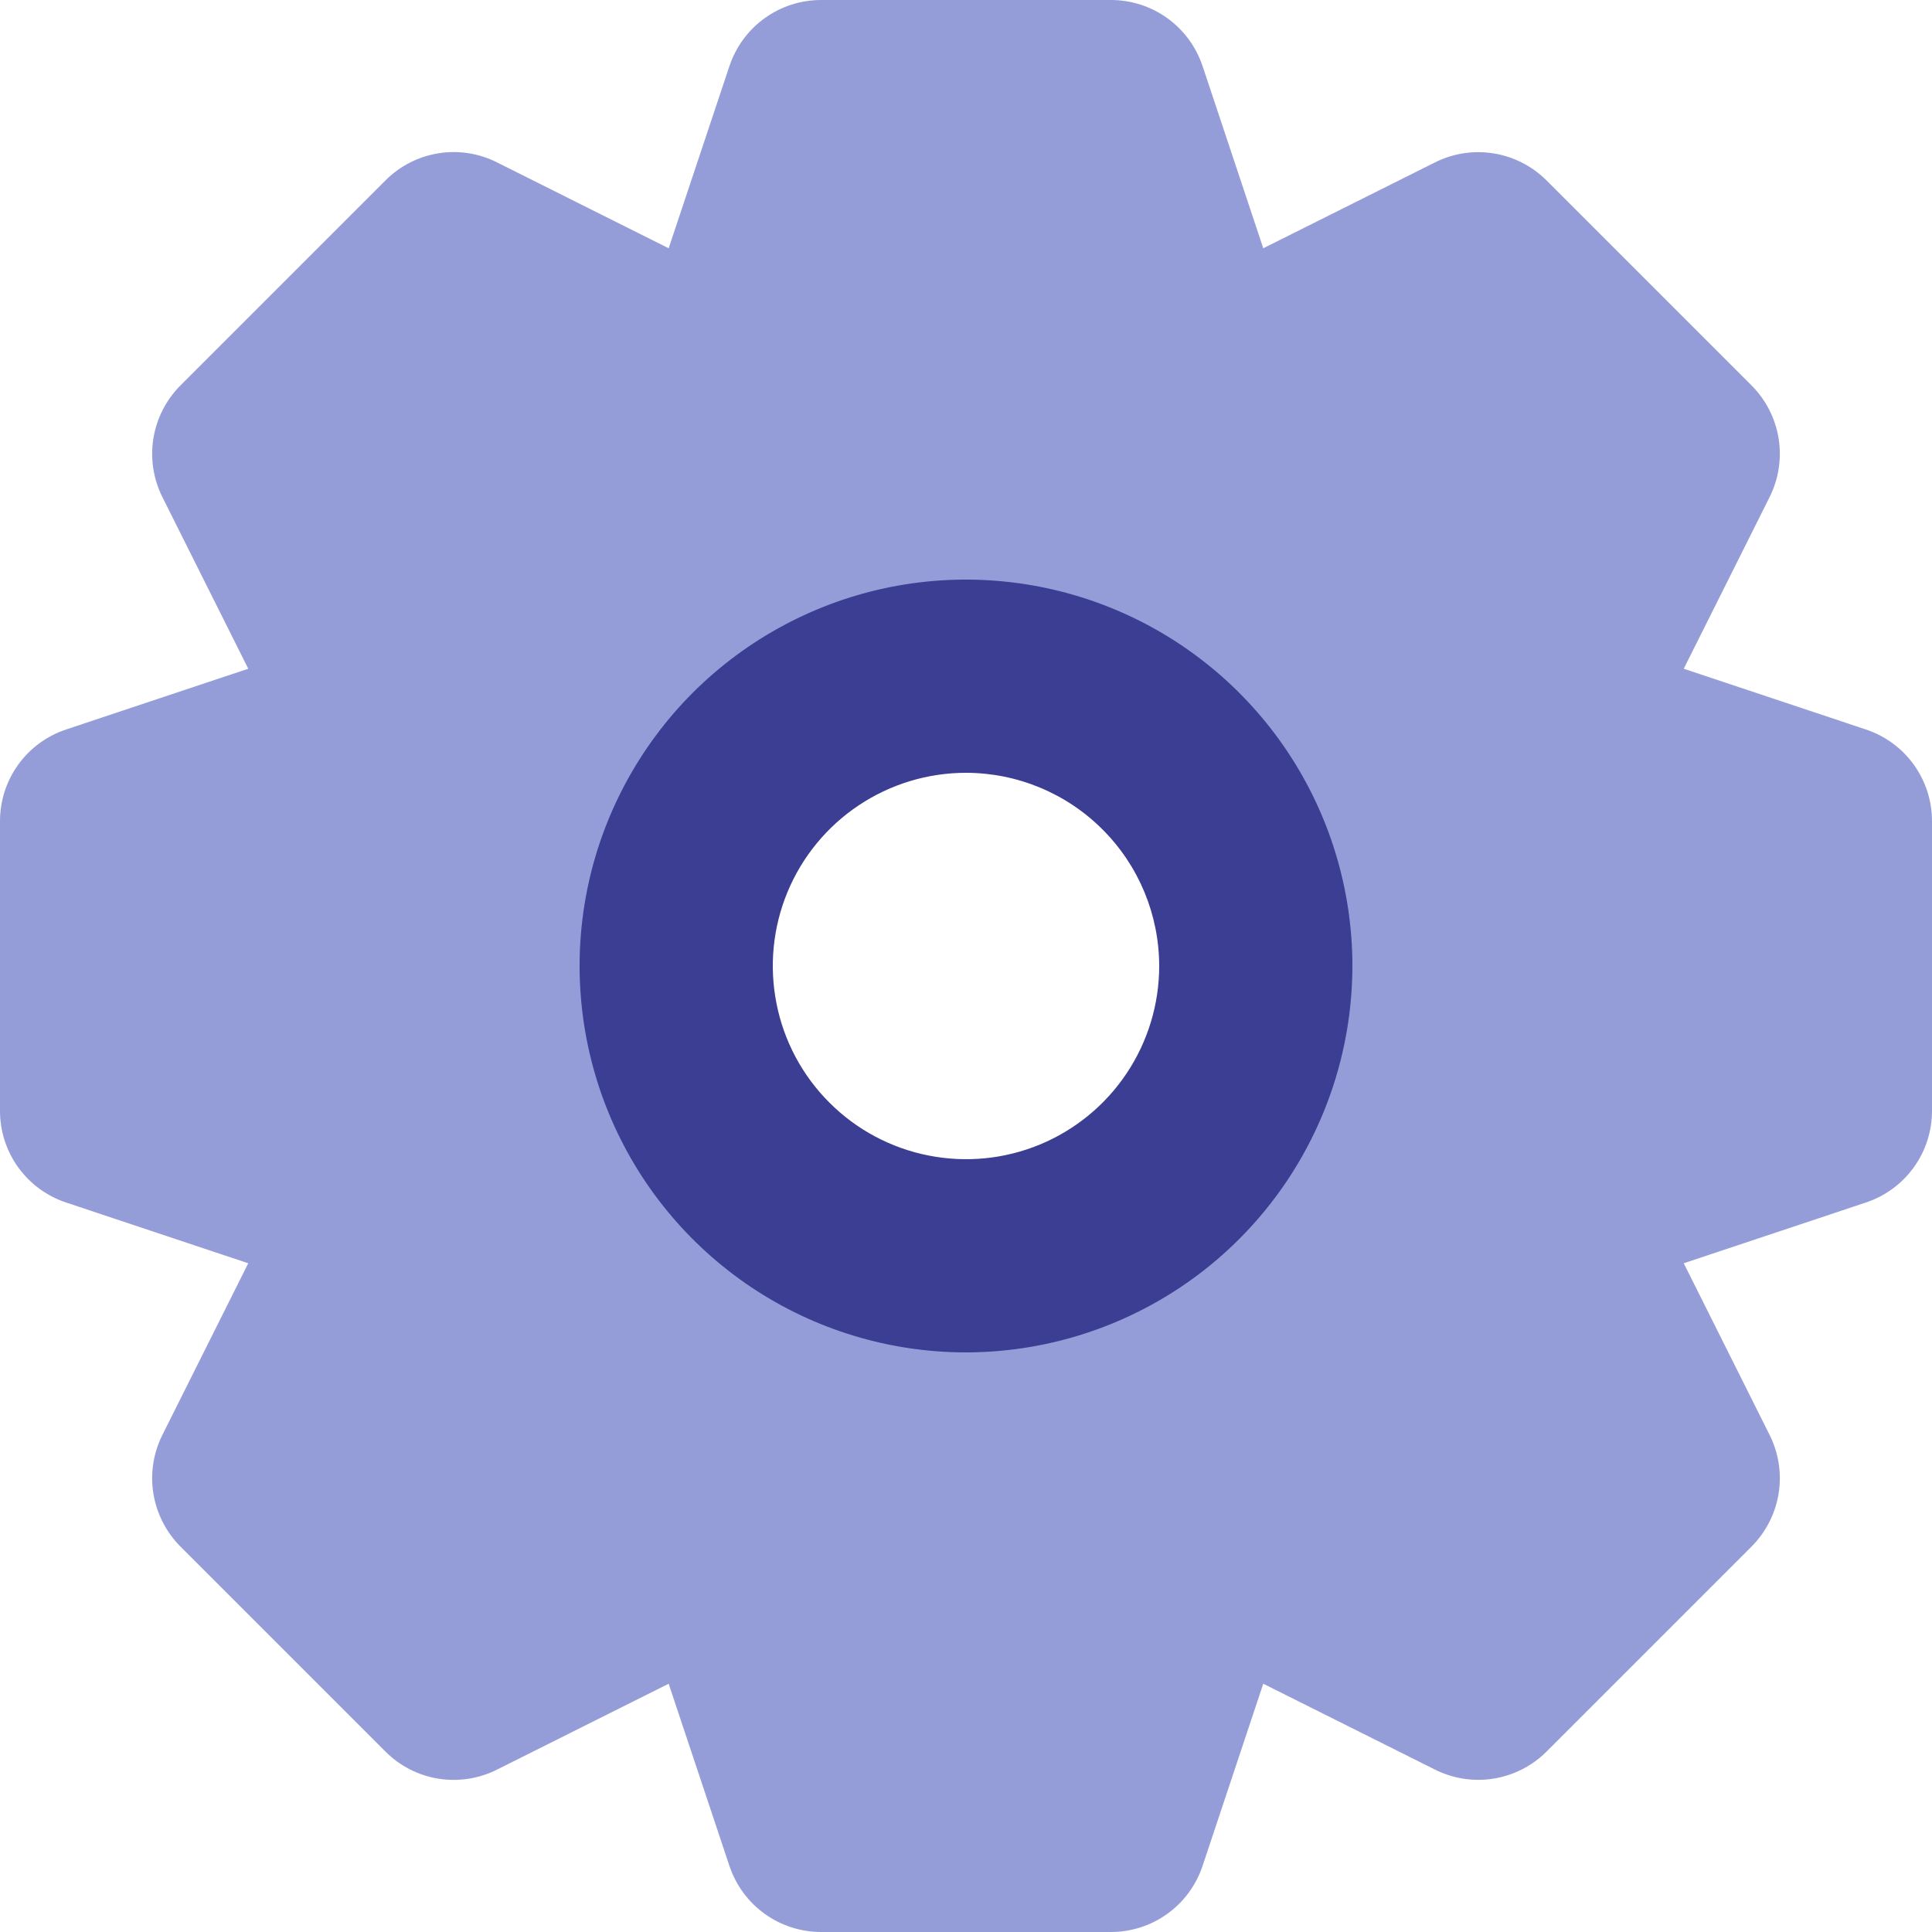 <svg width="30" height="30" viewBox="0 0 30 30" fill="none" xmlns="http://www.w3.org/2000/svg">
<path d="M28.975 11.328L26.145 10.384L27.479 7.717C27.62 7.435 27.668 7.116 27.618 6.806C27.567 6.495 27.42 6.208 27.198 5.985L24.015 2.802C23.793 2.58 23.506 2.433 23.195 2.382C22.884 2.332 22.566 2.38 22.284 2.521L19.616 3.855L18.673 1.025C18.573 0.727 18.383 0.467 18.127 0.283C17.872 0.099 17.565 -3.38213e-05 17.25 8.66648e-09H12.75C12.435 -3.38213e-05 12.128 0.099 11.873 0.283C11.617 0.467 11.427 0.727 11.327 1.025L10.383 3.855L7.716 2.521C7.435 2.379 7.116 2.33 6.805 2.381C6.494 2.431 6.207 2.579 5.985 2.802L2.802 5.985C2.58 6.208 2.433 6.495 2.382 6.806C2.332 7.116 2.38 7.435 2.521 7.717L3.855 10.384L1.025 11.328C0.727 11.427 0.467 11.618 0.283 11.873C0.099 12.129 -0 12.435 1.26561e-07 12.75V17.25C-0 17.565 0.099 17.872 0.283 18.127C0.467 18.382 0.727 18.573 1.025 18.672L3.855 19.616L2.521 22.283C2.38 22.565 2.332 22.884 2.382 23.194C2.433 23.505 2.58 23.792 2.802 24.015L5.985 27.198C6.207 27.421 6.494 27.568 6.805 27.619C7.116 27.669 7.435 27.62 7.716 27.479L10.383 26.145L11.327 28.975C11.427 29.273 11.617 29.533 11.873 29.717C12.128 29.901 12.435 30 12.75 30H17.25C17.565 30 17.872 29.901 18.127 29.717C18.383 29.533 18.573 29.273 18.673 28.975L19.616 26.145L22.284 27.479C22.566 27.62 22.884 27.668 23.195 27.618C23.506 27.567 23.793 27.42 24.015 27.198L27.198 24.015C27.42 23.792 27.567 23.505 27.618 23.194C27.668 22.884 27.62 22.565 27.479 22.283L26.145 19.616L28.975 18.672C29.273 18.573 29.533 18.382 29.717 18.127C29.901 17.872 30 17.565 30 17.25V12.75C30 12.435 29.901 12.129 29.717 11.873C29.533 11.618 29.273 11.427 28.975 11.328ZM15 19.5C14.11 19.5 13.24 19.236 12.5 18.742C11.76 18.247 11.183 17.544 10.842 16.722C10.502 15.9 10.413 14.995 10.586 14.122C10.76 13.249 11.189 12.447 11.818 11.818C12.447 11.189 13.249 10.76 14.122 10.586C14.995 10.413 15.9 10.502 16.722 10.842C17.544 11.183 18.247 11.76 18.742 12.5C19.236 13.24 19.5 14.11 19.5 15C19.499 16.193 19.024 17.337 18.18 18.18C17.337 19.024 16.193 19.499 15 19.5Z" fill="#959DD9"/>
<path d="M15 21C13.813 21 12.653 20.648 11.667 19.989C10.68 19.329 9.911 18.392 9.457 17.296C9.003 16.2 8.884 14.993 9.115 13.829C9.347 12.666 9.918 11.597 10.757 10.757C11.597 9.918 12.666 9.347 13.829 9.115C14.993 8.884 16.2 9.003 17.296 9.457C18.392 9.911 19.329 10.68 19.989 11.667C20.648 12.653 21 13.813 21 15C20.998 16.591 20.366 18.116 19.241 19.241C18.116 20.366 16.591 20.998 15 21ZM15 12C14.407 12 13.827 12.176 13.333 12.506C12.84 12.835 12.455 13.304 12.228 13.852C12.001 14.4 11.942 15.003 12.058 15.585C12.173 16.167 12.459 16.702 12.879 17.121C13.298 17.541 13.833 17.827 14.415 17.942C14.997 18.058 15.6 17.999 16.148 17.772C16.696 17.545 17.165 17.16 17.494 16.667C17.824 16.173 18 15.593 18 15C17.999 14.205 17.683 13.442 17.12 12.88C16.558 12.317 15.795 12.001 15 12Z" fill="#3B3E92"/>
</svg>
